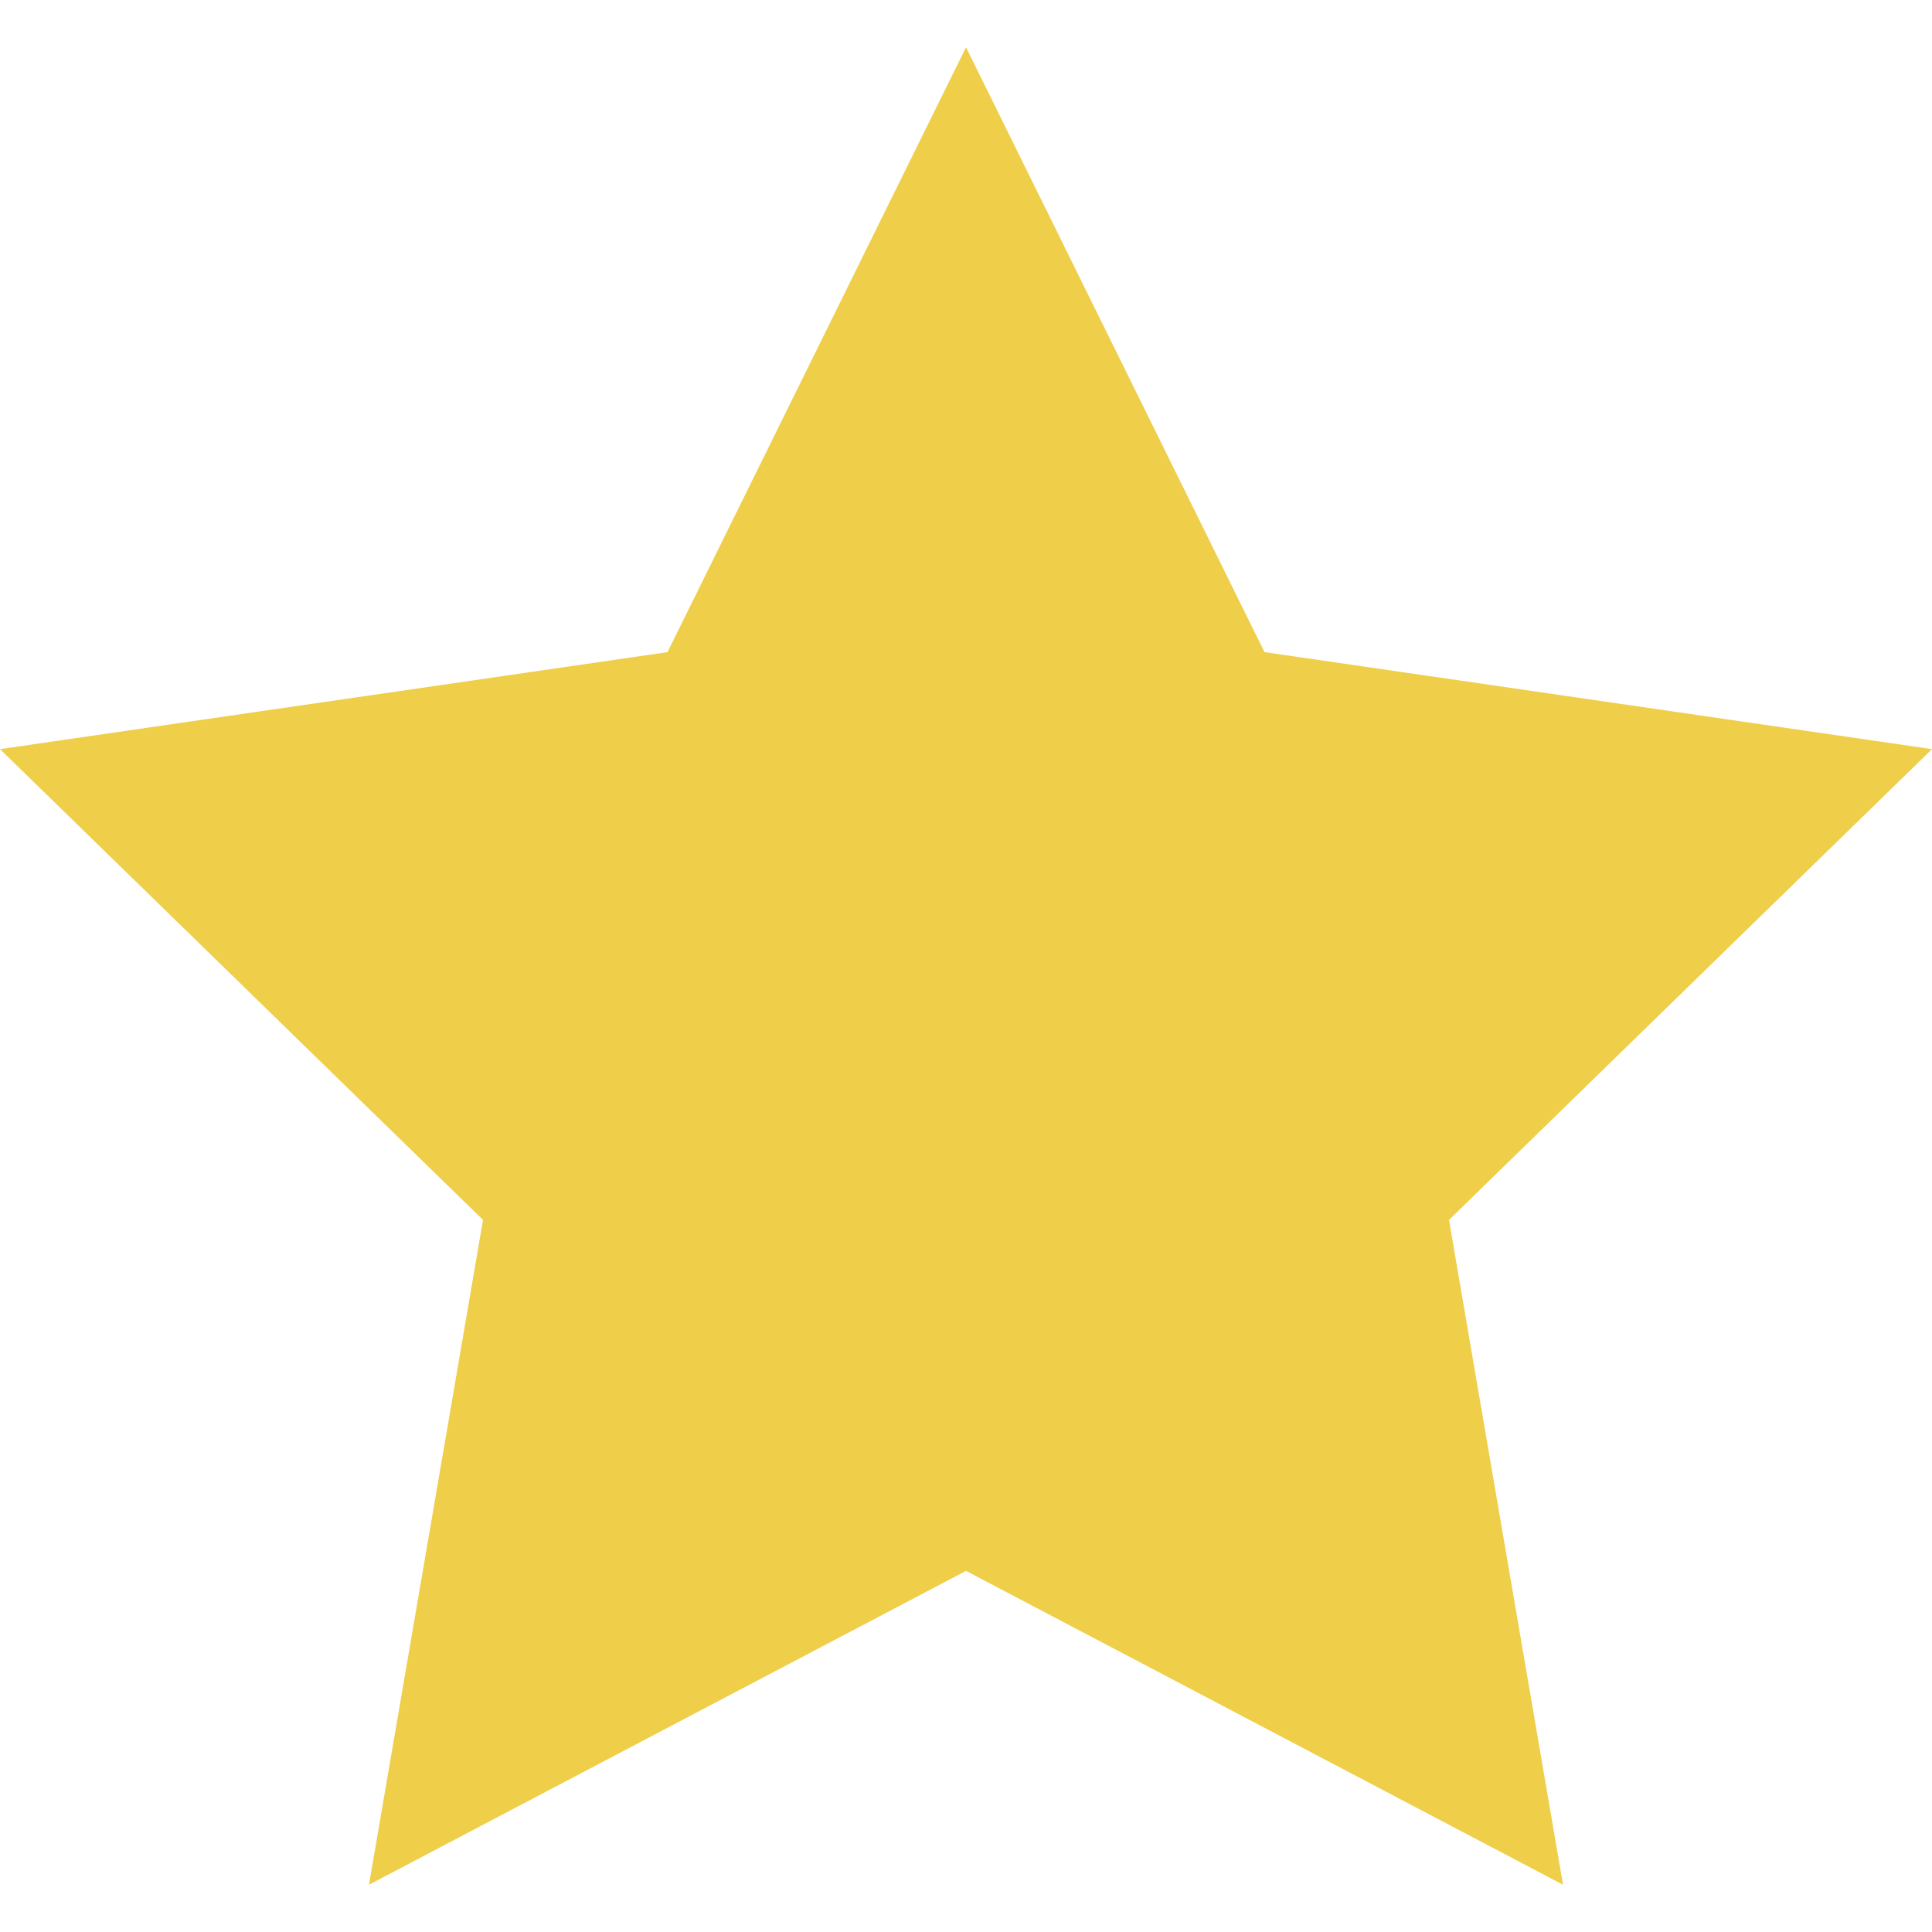 <svg xmlns="http://www.w3.org/2000/svg" viewBox="0 0 53.867 53.867"><path fill="#efce4a" d="M26.934 1.318l8.322 16.864 18.611 2.705L40.4 34.013l3.179 18.536-16.645-8.751-16.646 8.751 3.179-18.536L0 20.887l18.611-2.705z"/></svg>